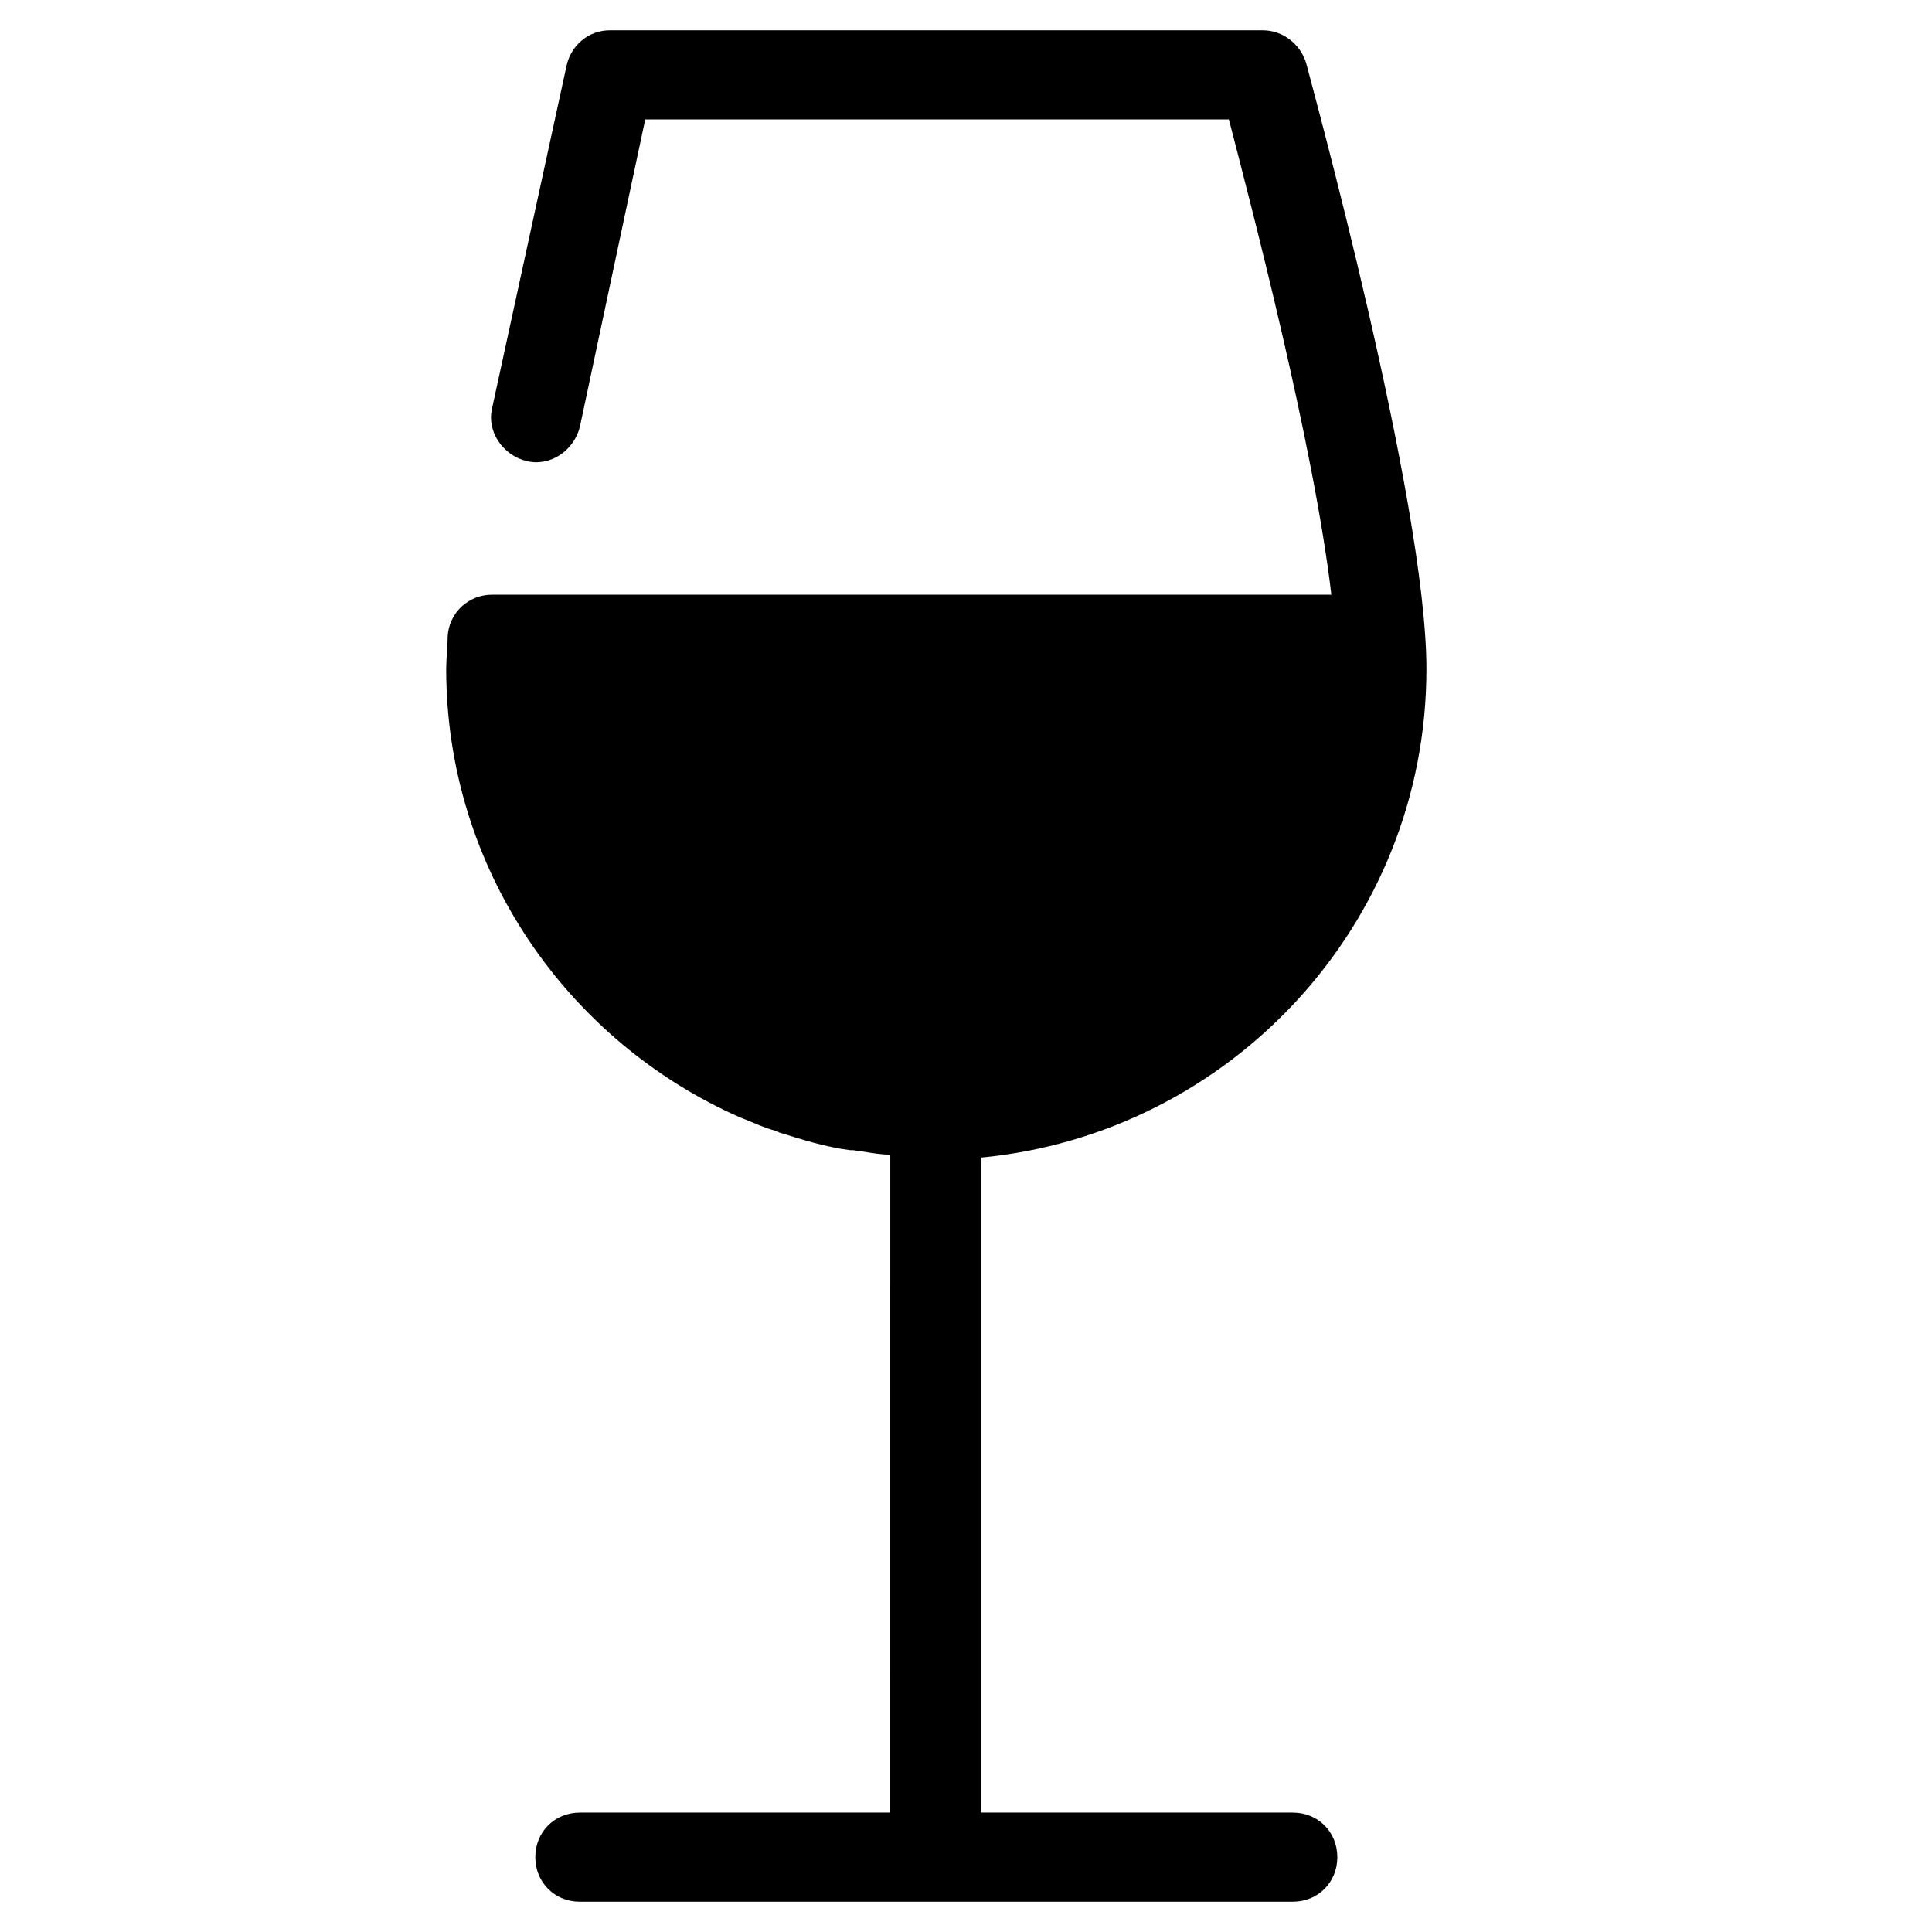 <?xml version="1.0" encoding="UTF-8"?>
<!-- Uploaded to: SVG Repo, www.svgrepo.com, Generator: SVG Repo Mixer Tools -->
<svg fill="#000000" width="800px" height="800px" version="1.1" viewBox="144 144 512 512" xmlns="http://www.w3.org/2000/svg">
 <path d="m522.02 321.28c0-44.477-30.699-155.87-31.883-160.59-1.574-5.117-6.297-8.656-11.414-8.656h-173.18c-5.512 0-10.234 3.938-11.414 9.445l-19.68 90.527c-1.574 6.297 2.754 12.594 9.055 14.168 6.297 1.574 12.594-2.754 14.168-9.055l17.316-81.473h154.68c5.902 22.828 22.434 85.805 27.16 125.95h-222.38c-6.297 0-11.414 4.723-11.809 11.02 0 2.754-0.395 5.902-0.395 8.66 0 53.137 32.273 98.793 77.934 118.87 3.148 1.18 6.297 2.754 9.445 3.543 0.395 0 0.789 0.395 0.789 0.395 6.297 1.969 12.594 3.938 18.895 4.723h0.789c3.148 0.395 6.691 1.18 9.84 1.18l-0.004 174.37h-82.262c-6.691 0-11.809 5.117-11.809 11.809s5.117 11.809 11.809 11.809h188.93c6.691 0 11.809-5.117 11.809-11.809s-5.117-11.809-11.809-11.809h-82.66v-173.58c66.125-6.297 118.08-61.797 118.08-129.5z"/>
</svg>